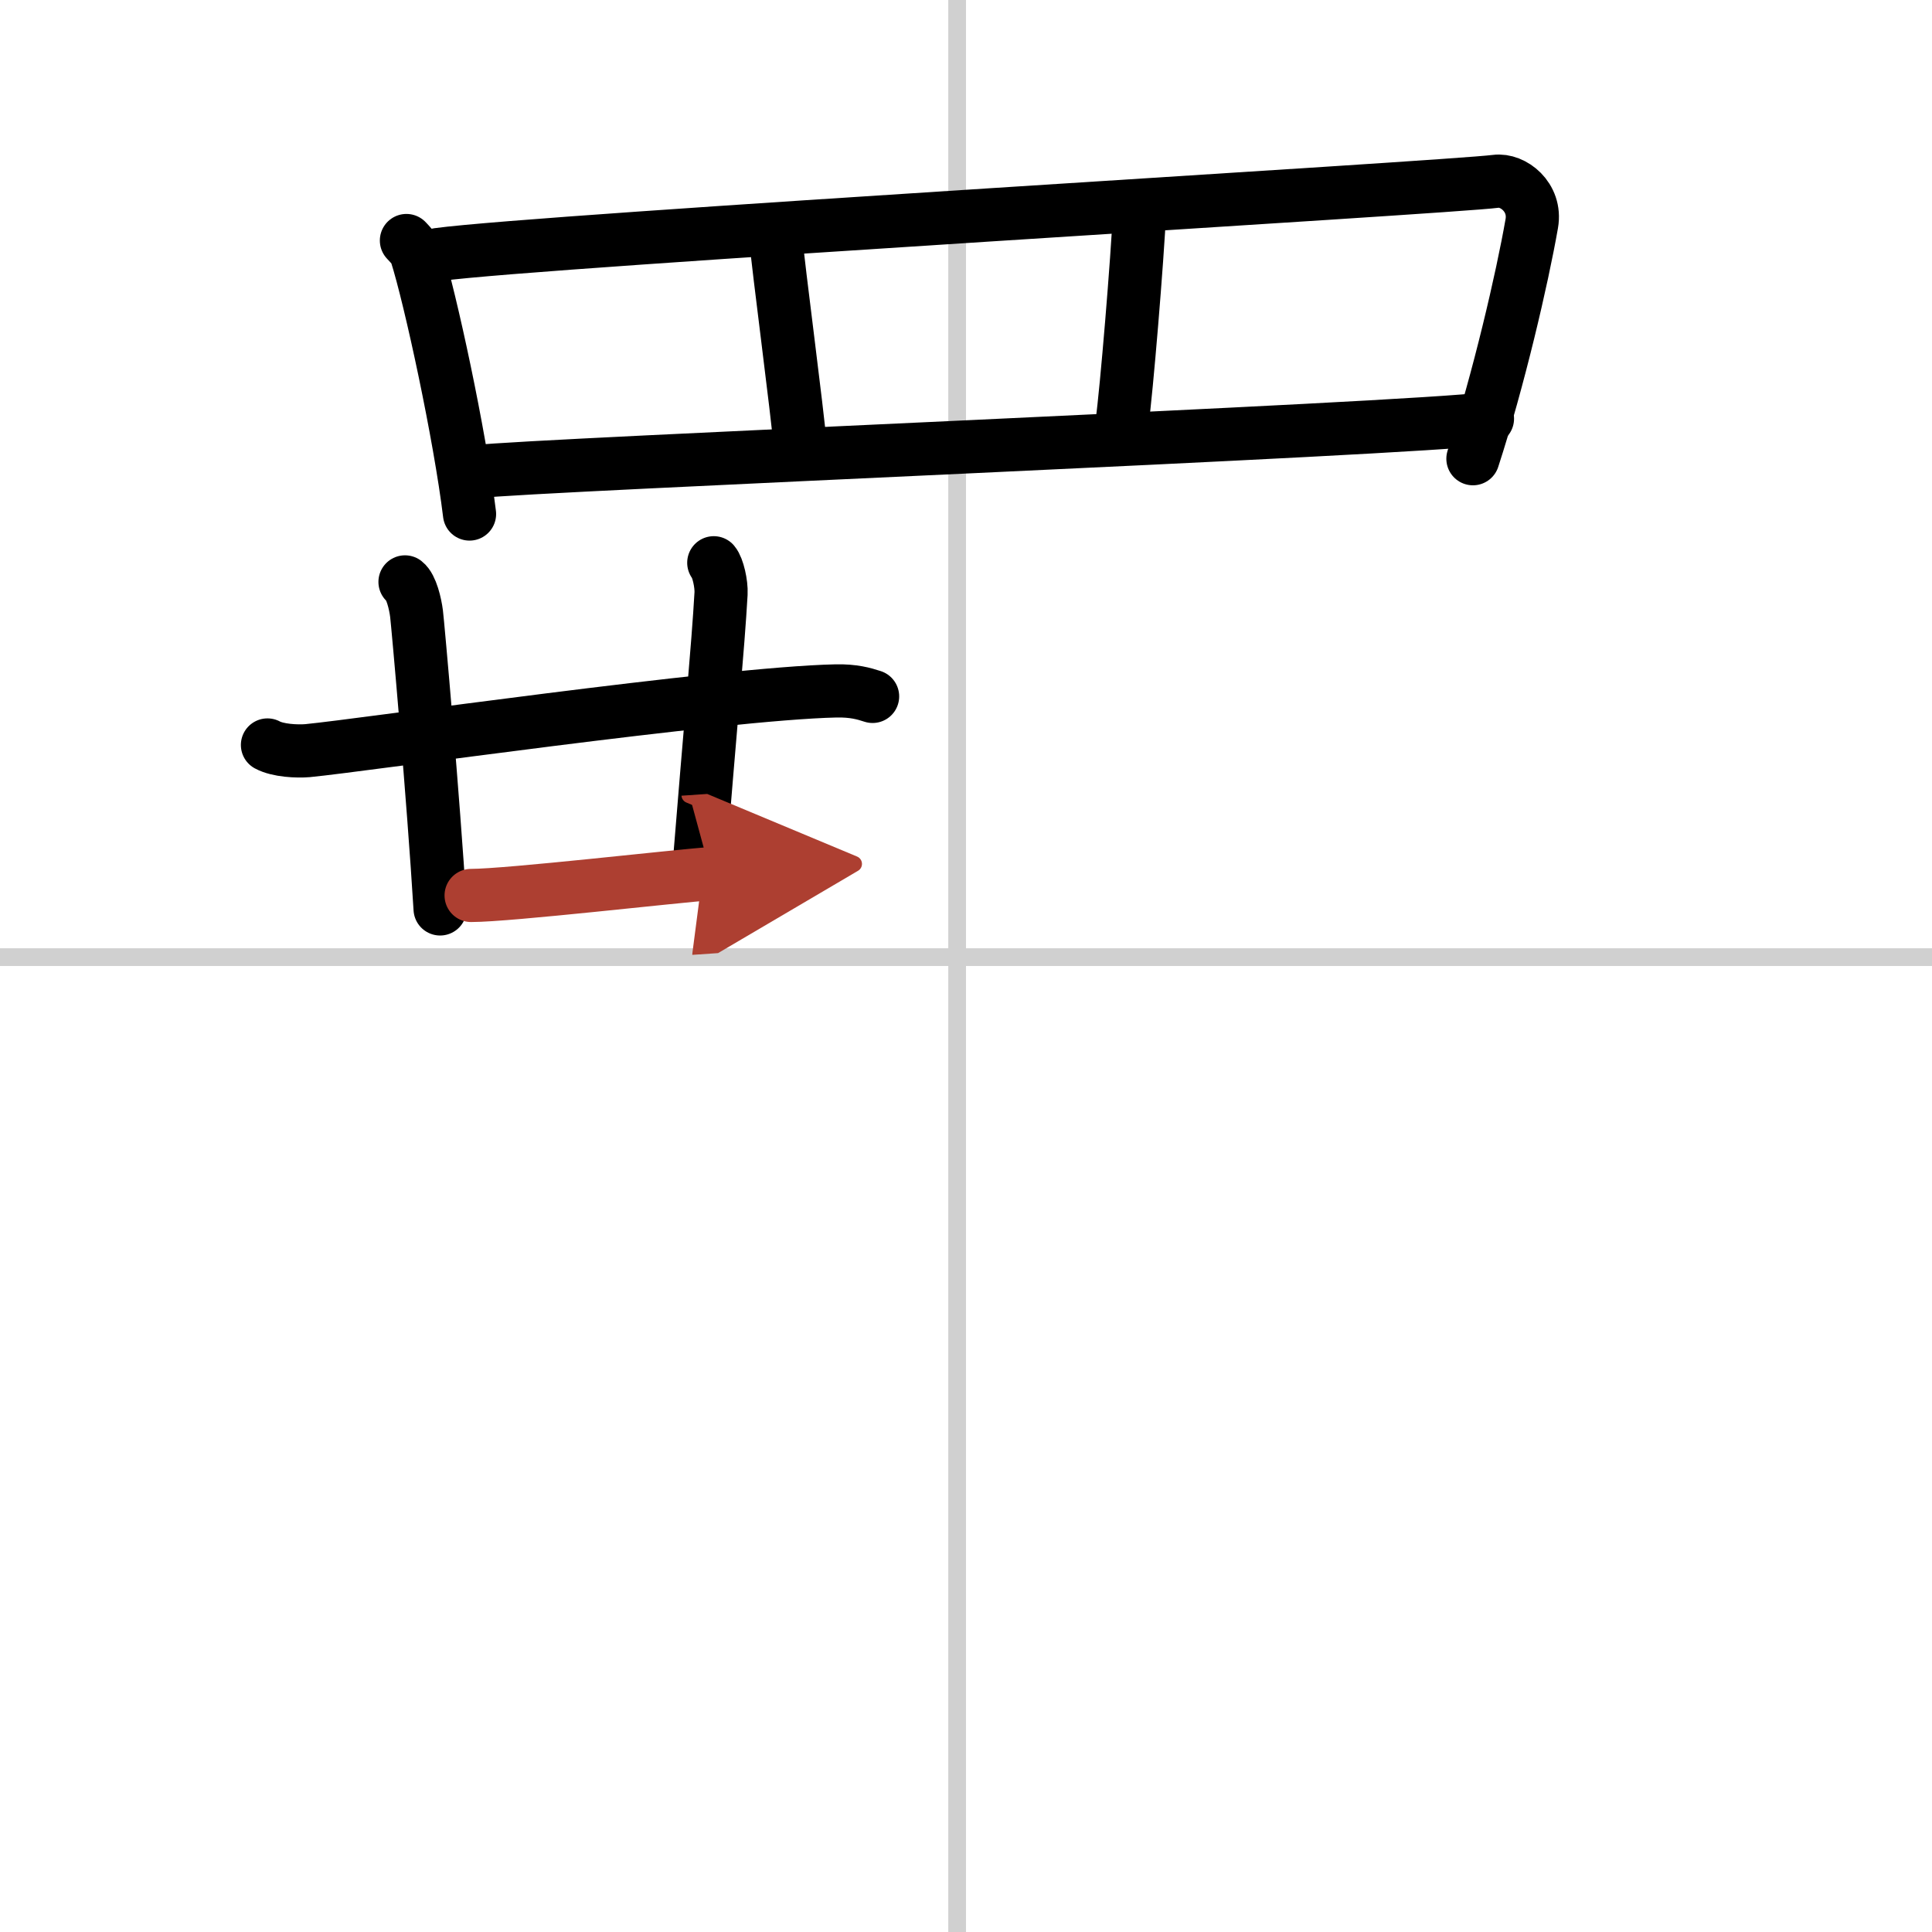 <svg width="400" height="400" viewBox="0 0 109 109" xmlns="http://www.w3.org/2000/svg"><defs><marker id="a" markerWidth="4" orient="auto" refX="1" refY="5" viewBox="0 0 10 10"><polyline points="0 0 10 5 0 10 1 5" fill="#ad3f31" stroke="#ad3f31"/></marker></defs><g fill="none" stroke="#000" stroke-linecap="round" stroke-linejoin="round" stroke-width="3"><rect width="100%" height="100%" fill="#fff" stroke="#fff"/><line x1="54" x2="54" y2="109" stroke="#d0d0d0" stroke-width="1"/><line x2="109" y1="54" y2="54" stroke="#d0d0d0" stroke-width="1"/><path d="m22.93 13.57c0.23 0.25 0.46 0.46 0.56 0.77 0.79 2.48 2.46 10.21 3 14.66"/><path d="m24.72 14.36c5.82-0.79 57.01-3.78 59.67-4.13 0.97-0.13 2.29 0.89 2.03 2.38-0.54 3.1-1.88 8.85-3.32 13.27"/><path d="m43.76 13.36c0.15 1.76 1.23 9.86 1.39 11.83"/><path d="m64.3 11.79c-0.13 2.86-0.75 10.33-1 12.09"/><path d="m26.86 26.61c3.15-0.39 52.74-2.39 57.06-2.99"/><path d="m15.09 42.03c0.59 0.32 1.67 0.37 2.26 0.32 3.07-0.29 23.35-3.23 29.82-3.37 0.98-0.02 1.57 0.15 2.06 0.31"/><path d="m22.85 32.83c0.36 0.28 0.58 1.24 0.65 1.79s0.95 10.41 1.33 16.66"/><path d="m40.27 31.75c0.23 0.27 0.44 1.19 0.41 1.74-0.16 2.89-0.65 8.05-1.25 15.53"/><path d="m26.58 50.52c2.12 0 11.61-1.1 13.52-1.23" marker-end="url(#a)" stroke="#ad3f31"/></g></svg>
